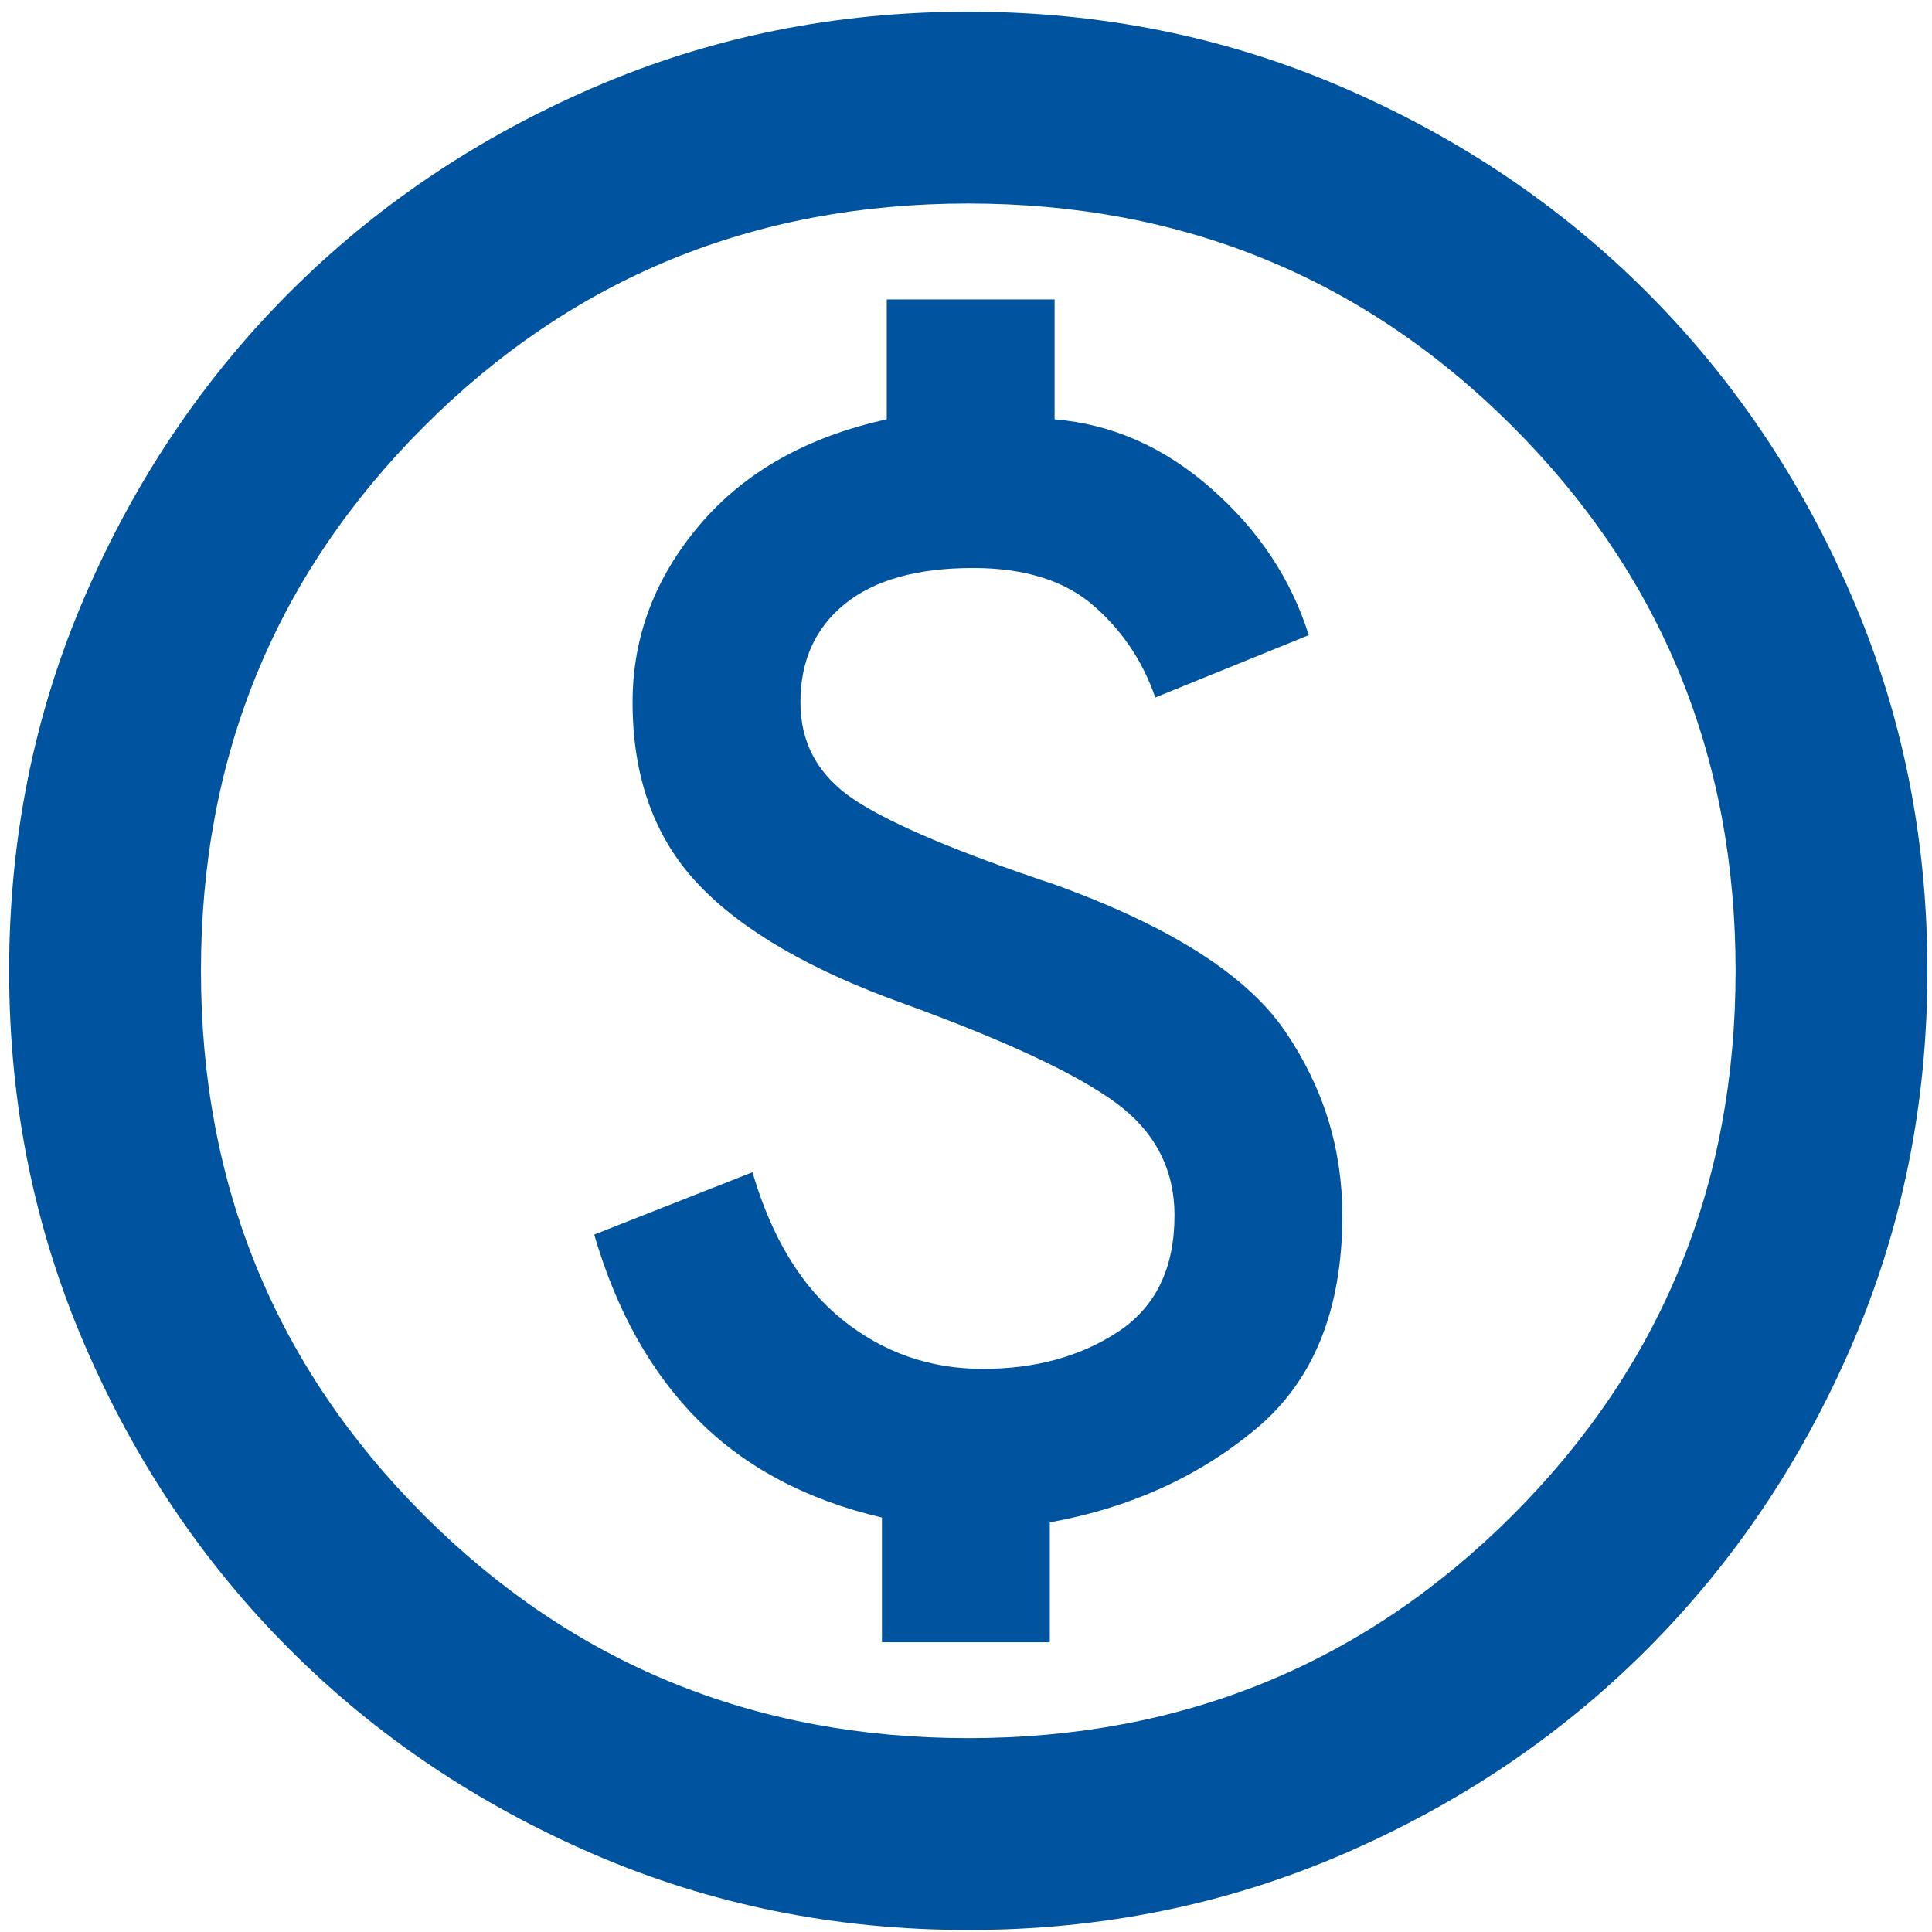 <svg width="141" height="141" fill="none" xmlns="http://www.w3.org/2000/svg"><path d="M64.366 119.853h12.25v-8.75c5.833-1.05 10.85-3.325 15.05-6.825 4.2-3.5 6.3-8.692 6.3-15.576 0-4.9-1.4-9.391-4.2-13.474-2.8-4.084-8.4-7.642-16.8-10.675-7-2.334-11.842-4.375-14.525-6.125s-4.025-4.142-4.025-7.175c0-3.034 1.08-5.425 3.238-7.175s5.279-2.626 9.362-2.626c3.733 0 6.65.905 8.75 2.713 2.1 1.808 3.617 4.054 4.55 6.738l11.2-4.55c-1.283-4.084-3.646-7.642-7.088-10.675-3.441-3.034-7.262-4.725-11.462-5.075v-8.75h-12.25v8.75c-5.833 1.283-10.383 3.85-13.65 7.7-3.267 3.85-4.9 8.166-4.9 12.95 0 5.483 1.604 9.916 4.813 13.3 3.208 3.383 8.254 6.3 15.137 8.75 7.35 2.683 12.454 5.075 15.313 7.175 2.858 2.1 4.287 4.841 4.287 8.225 0 3.85-1.37 6.679-4.112 8.487-2.742 1.808-6.038 2.713-9.888 2.713-3.85 0-7.262-1.196-10.237-3.588-2.975-2.392-5.163-5.98-6.563-10.763l-11.55 4.55c1.633 5.6 4.17 10.121 7.612 13.563s7.905 5.804 13.388 7.088v9.1Zm6.3 21c-9.683 0-18.783-1.838-27.3-5.513s-15.925-8.662-22.225-14.962c-6.3-6.3-11.287-13.709-14.962-22.225C2.504 89.636.666 80.535.666 70.853c0-9.684 1.838-18.784 5.513-27.3 3.675-8.517 8.662-15.925 14.962-22.225 6.3-6.3 13.708-11.288 22.225-14.963C51.883 2.69 60.983.853 70.666.853s18.783 1.837 27.3 5.512 15.925 8.662 22.225 14.962c6.3 6.3 11.288 13.709 14.963 22.226 3.675 8.516 5.512 17.616 5.512 27.3 0 9.683-1.837 18.783-5.512 27.3-3.675 8.516-8.663 15.925-14.963 22.225-6.3 6.3-13.708 11.287-22.225 14.962-8.517 3.675-17.617 5.513-27.3 5.513Zm0-14c15.633 0 28.875-5.425 39.725-16.275 10.85-10.85 16.275-24.092 16.275-39.725 0-15.634-5.425-28.875-16.275-39.725-10.85-10.85-24.092-16.276-39.725-16.276-15.633 0-28.875 5.425-39.725 16.276-10.85 10.85-16.275 24.091-16.275 39.725 0 15.633 5.425 28.875 16.275 39.725 10.85 10.85 24.092 16.275 39.725 16.275Z" fill="#00539E"/></svg>